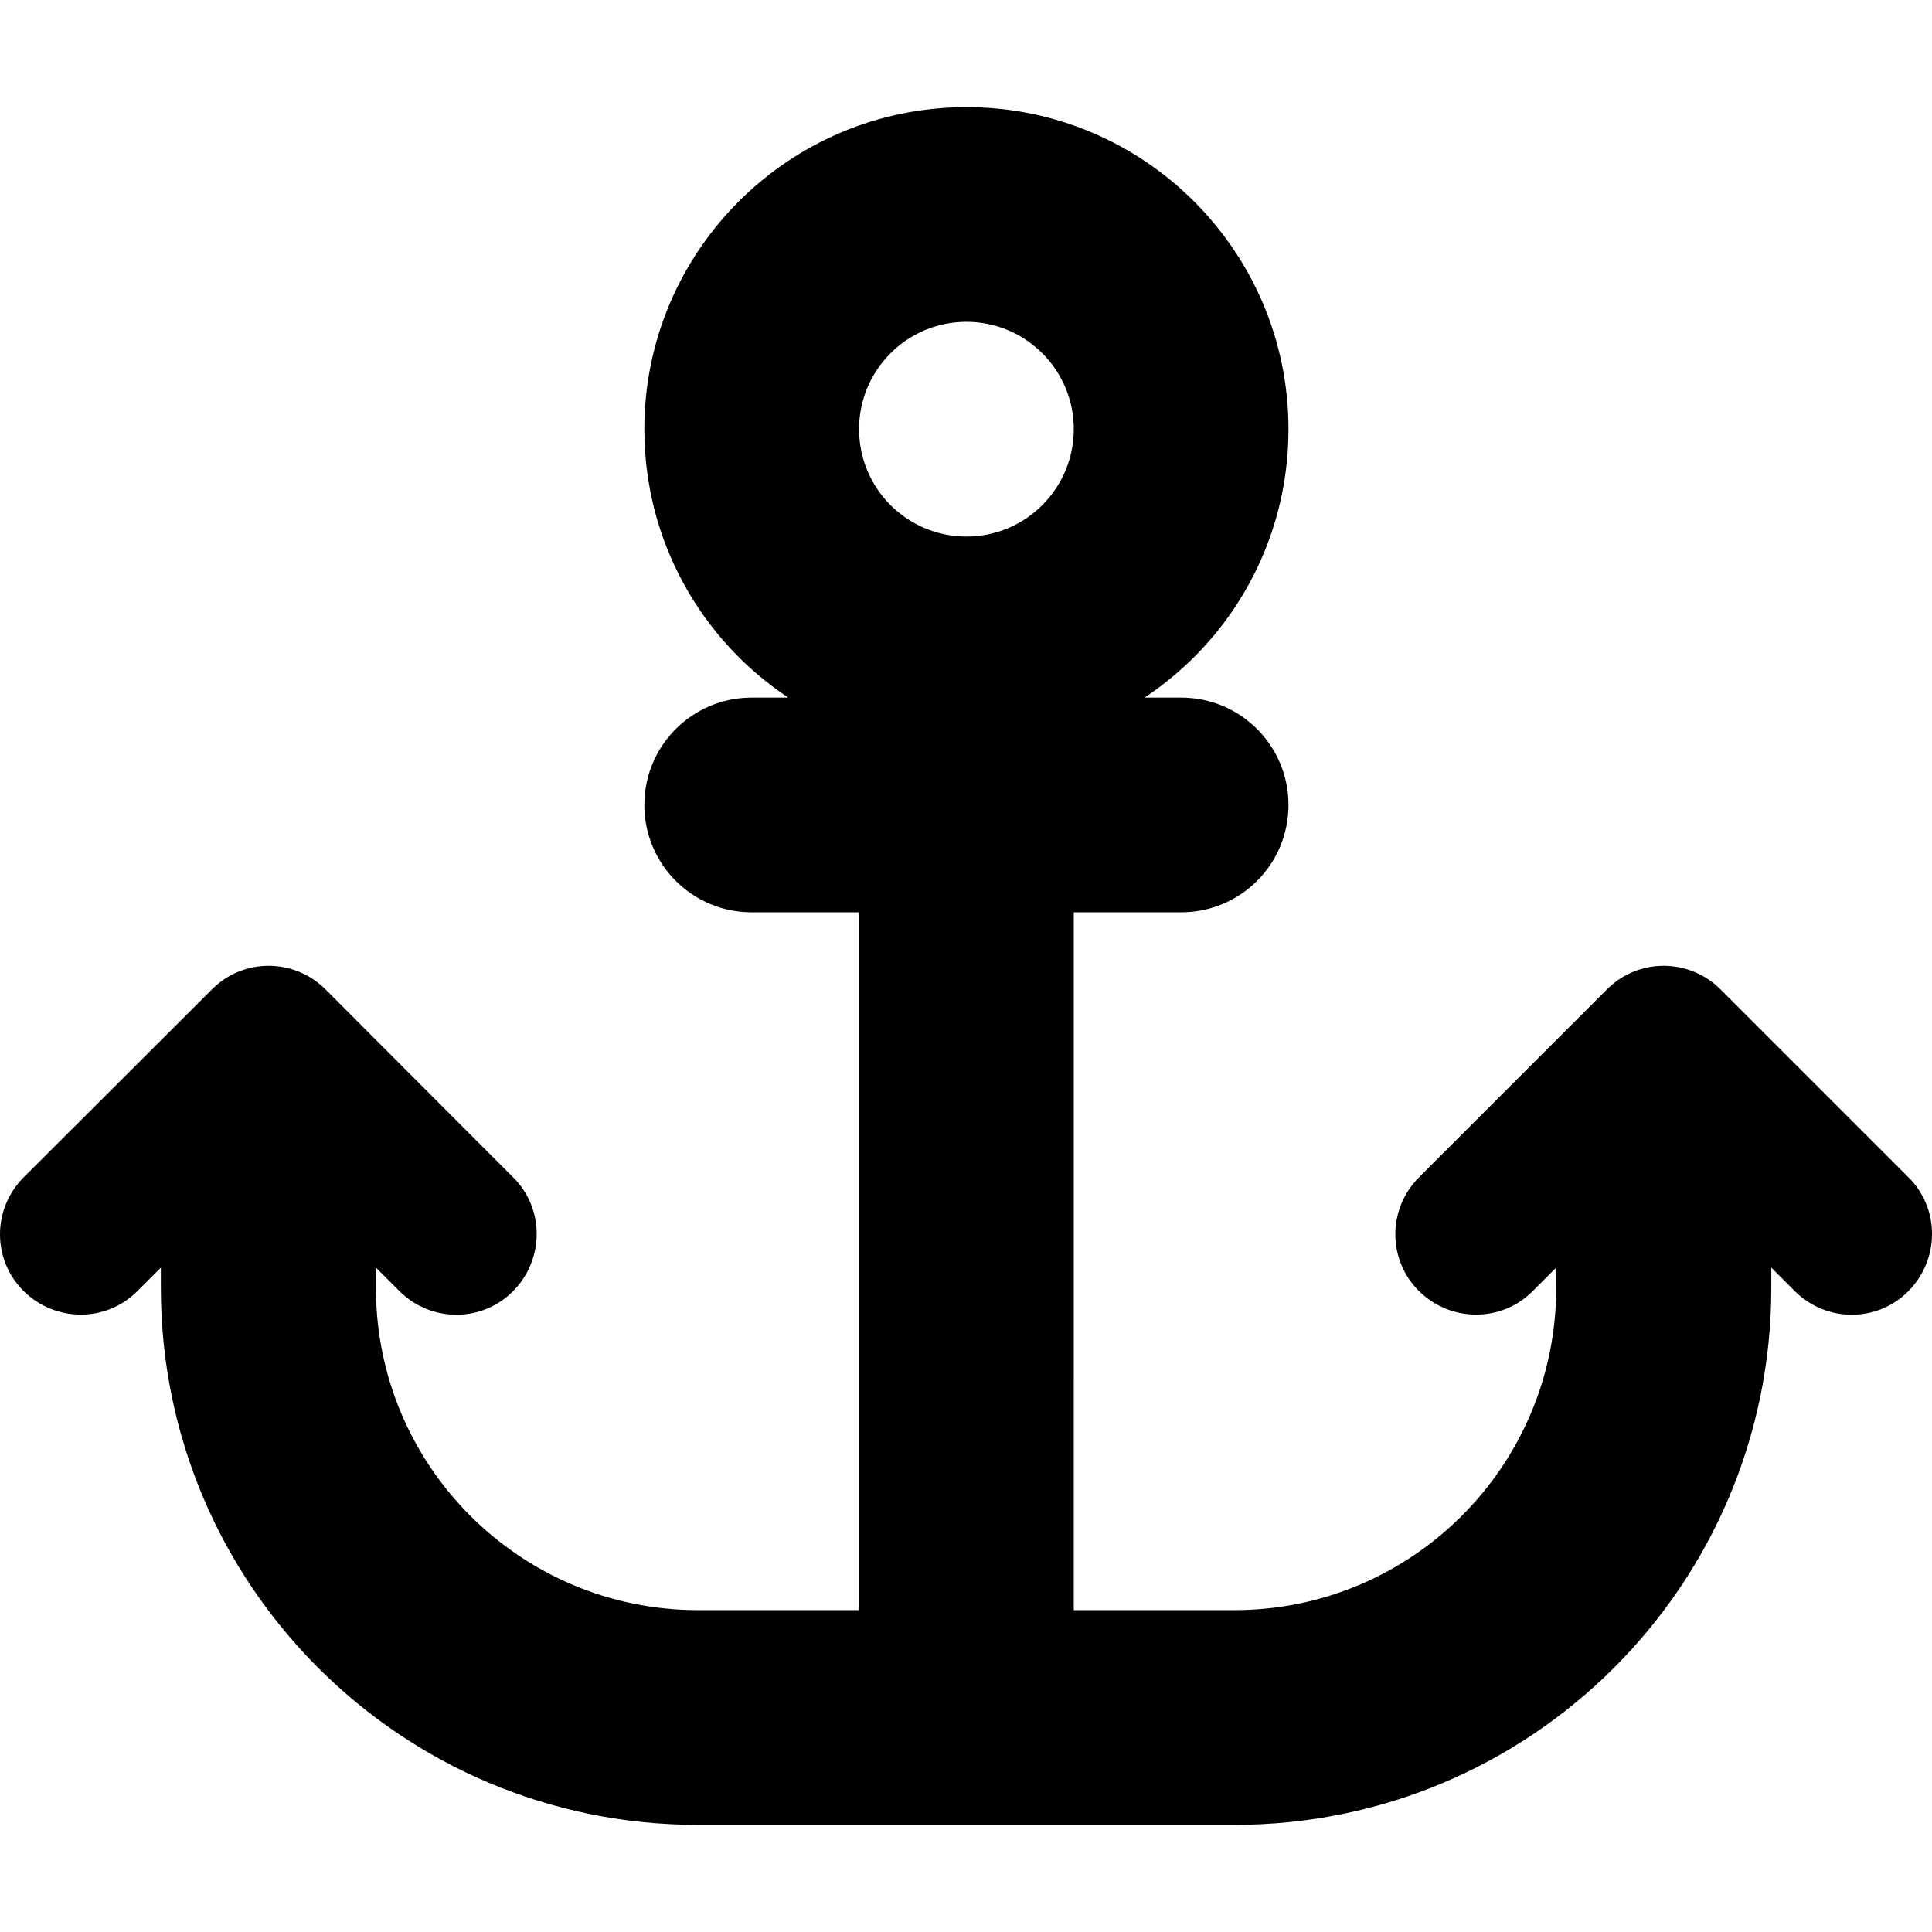 <?xml version="1.0" encoding="utf-8"?>
<!-- Generator: Adobe Illustrator 27.5.0, SVG Export Plug-In . SVG Version: 6.00 Build 0)  -->
<svg version="1.1" id="Layer_1" xmlns="http://www.w3.org/2000/svg" xmlns:xlink="http://www.w3.org/1999/xlink" x="0px" y="0px"
	 viewBox="0 0 512 512" style="enable-background:new 0 0 512 512;" xml:space="preserve">
<g>
	<path d="M284.56,113.74c0,15.71-12.74,28.45-28.45,28.45s-28.45-12.74-28.45-28.45s12.74-28.45,28.45-28.45
		S284.56,98.03,284.56,113.74z M303.32,184.87c23.03-15.29,38.14-41.43,38.14-71.13c0-47.12-38.23-85.35-85.35-85.35
		s-85.35,38.23-85.35,85.35c0,29.7,15.11,55.84,38.14,71.13h-9.69c-15.74,0-28.45,12.71-28.45,28.45s12.71,28.45,28.45,28.45h28.45
		v184.93h-42.68c-47.12,0-85.35-38.23-85.35-85.35v-5.42l6.22,6.22c8.36,8.36,21.87,8.36,30.14,0s8.36-21.87,0-30.14l-49.7-49.79
		c-8.36-8.36-21.87-8.36-30.14,0L6.27,312.01c-8.36,8.36-8.36,21.87,0,30.14c8.36,8.27,21.87,8.36,30.14,0l6.22-6.22v5.42
		c0,78.6,63.66,142.26,142.26,142.26h71.13h71.13c78.6,0,142.26-63.66,142.26-142.26v-5.42l6.22,6.22c8.36,8.36,21.87,8.36,30.14,0
		c8.27-8.36,8.36-21.87,0-30.14l-49.79-49.79c-8.36-8.36-21.87-8.36-30.14,0l-49.79,49.79c-8.36,8.36-8.36,21.87,0,30.14
		c8.36,8.27,21.87,8.36,30.14,0l6.22-6.22v5.42c0,47.12-38.23,85.35-85.35,85.35h-42.5V241.77h28.45
		c15.74,0,28.45-12.71,28.45-28.45s-12.71-28.45-28.45-28.45H303.32z"/>
</g>
</svg>
